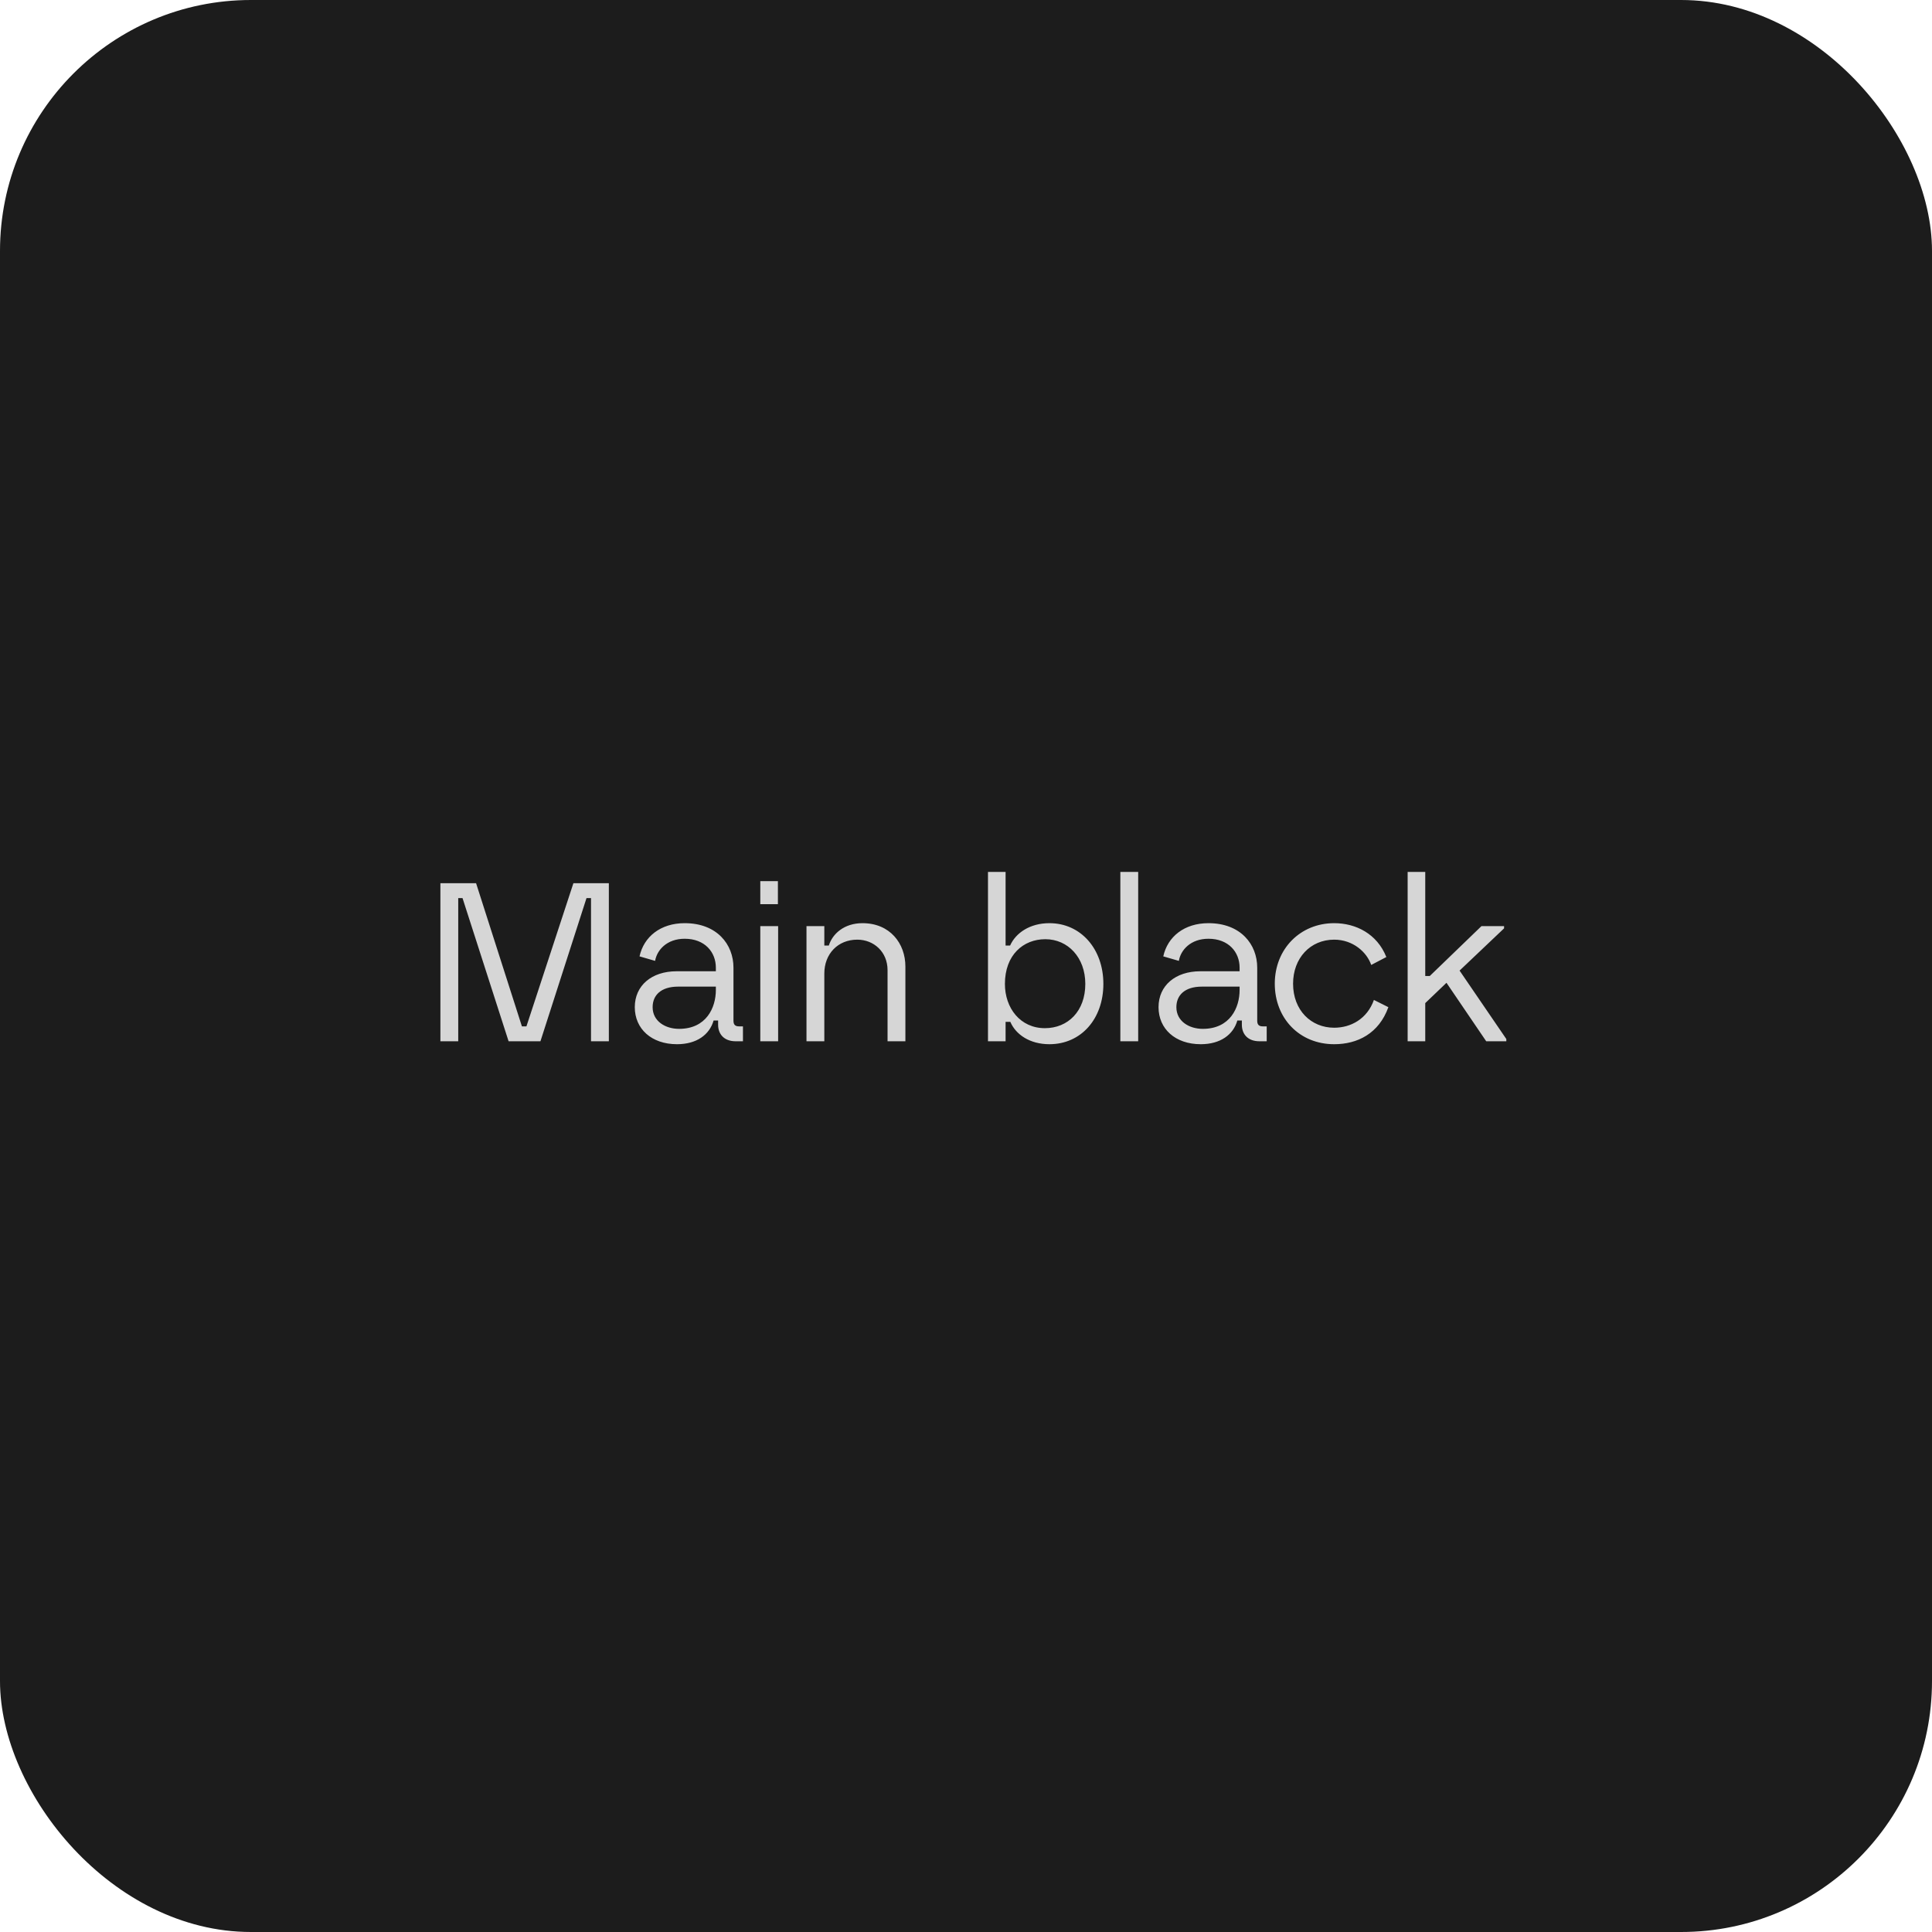 <svg width="154" height="154" viewBox="0 0 154 154" fill="none" xmlns="http://www.w3.org/2000/svg">
<g clip-path="url(#clip0_1224_77644)">
<rect width="154" height="154" rx="20" fill="#1C1C1C"/>
<path d="M40.54 83L36.868 71.588H36.526V83H35.104V70.4H37.948L41.602 81.812H41.962L45.706 70.4H48.532V83H47.11V71.588H46.75L43.078 83H40.54ZM53.965 83.234C51.931 83.234 50.599 82.01 50.599 80.282C50.599 78.554 51.949 77.42 53.929 77.42H57.061V77.132C57.061 75.89 56.179 74.828 54.577 74.828C53.155 74.828 52.363 75.728 52.219 76.592L50.977 76.232C51.319 74.666 52.651 73.586 54.577 73.586C57.151 73.586 58.465 75.278 58.465 77.132V81.362C58.465 81.704 58.627 81.812 58.915 81.812H59.221V83H58.645C57.691 83 57.241 82.406 57.241 81.686V81.344H56.881C56.557 82.478 55.531 83.234 53.965 83.234ZM52.021 80.282C52.021 81.398 53.029 82.01 54.127 82.01C56.305 82.01 57.061 80.318 57.061 78.914V78.644H54.055C52.669 78.644 52.021 79.346 52.021 80.282ZM60.603 83V73.82H62.025V83H60.603ZM60.603 72.074V70.238H62.007V72.074H60.603ZM64.285 83V73.82H65.707V75.368H66.067C66.355 74.432 67.291 73.586 68.749 73.586C70.945 73.586 72.169 75.206 72.169 77.042V83H70.747V77.33C70.747 75.872 69.649 74.9 68.335 74.9C66.787 74.9 65.707 76.034 65.707 77.6V83H64.285ZM83.648 83.234C82.082 83.234 80.966 82.46 80.534 81.452H80.156V83H78.752V69.5H80.156V75.368H80.516C80.966 74.36 82.1 73.586 83.648 73.586C86.15 73.586 87.95 75.638 87.95 78.428C87.95 81.2 86.186 83.234 83.648 83.234ZM80.102 78.428C80.102 80.354 81.326 81.956 83.288 81.956C85.124 81.956 86.51 80.606 86.51 78.428C86.51 76.322 85.124 74.864 83.324 74.864C81.56 74.864 80.102 76.124 80.102 78.428ZM89.303 83V69.5H90.725V83H89.303ZM95.713 83.234C93.679 83.234 92.347 82.01 92.347 80.282C92.347 78.554 93.697 77.42 95.677 77.42H98.809V77.132C98.809 75.89 97.927 74.828 96.325 74.828C94.903 74.828 94.111 75.728 93.967 76.592L92.725 76.232C93.067 74.666 94.399 73.586 96.325 73.586C98.899 73.586 100.213 75.278 100.213 77.132V81.362C100.213 81.704 100.375 81.812 100.663 81.812H100.969V83H100.393C99.439 83 98.989 82.406 98.989 81.686V81.344H98.629C98.305 82.478 97.279 83.234 95.713 83.234ZM93.769 80.282C93.769 81.398 94.777 82.01 95.875 82.01C98.053 82.01 98.809 80.318 98.809 78.914V78.644H95.803C94.417 78.644 93.769 79.346 93.769 80.282ZM106.347 83.234C103.593 83.234 101.613 81.182 101.613 78.41C101.613 75.638 103.647 73.586 106.347 73.586C108.075 73.586 109.767 74.432 110.505 76.286L109.299 76.916C108.957 75.908 107.859 74.9 106.347 74.9C104.439 74.9 103.071 76.376 103.071 78.41C103.071 80.534 104.511 81.92 106.347 81.92C107.679 81.92 108.975 81.218 109.515 79.706L110.667 80.282C109.911 82.388 108.201 83.234 106.347 83.234ZM112.203 83V69.5H113.607V77.798H113.967L118.089 73.82H119.889V74L116.343 77.366L120.069 82.82V83H118.467L115.299 78.338L113.607 79.958V83H112.203Z" fill="#D6D6D6"/>
</g>
<defs>
<clipPath id="clip0_1224_77644">
<rect width="154" height="154" fill="white"/>
</clipPath>
</defs>
</svg>
